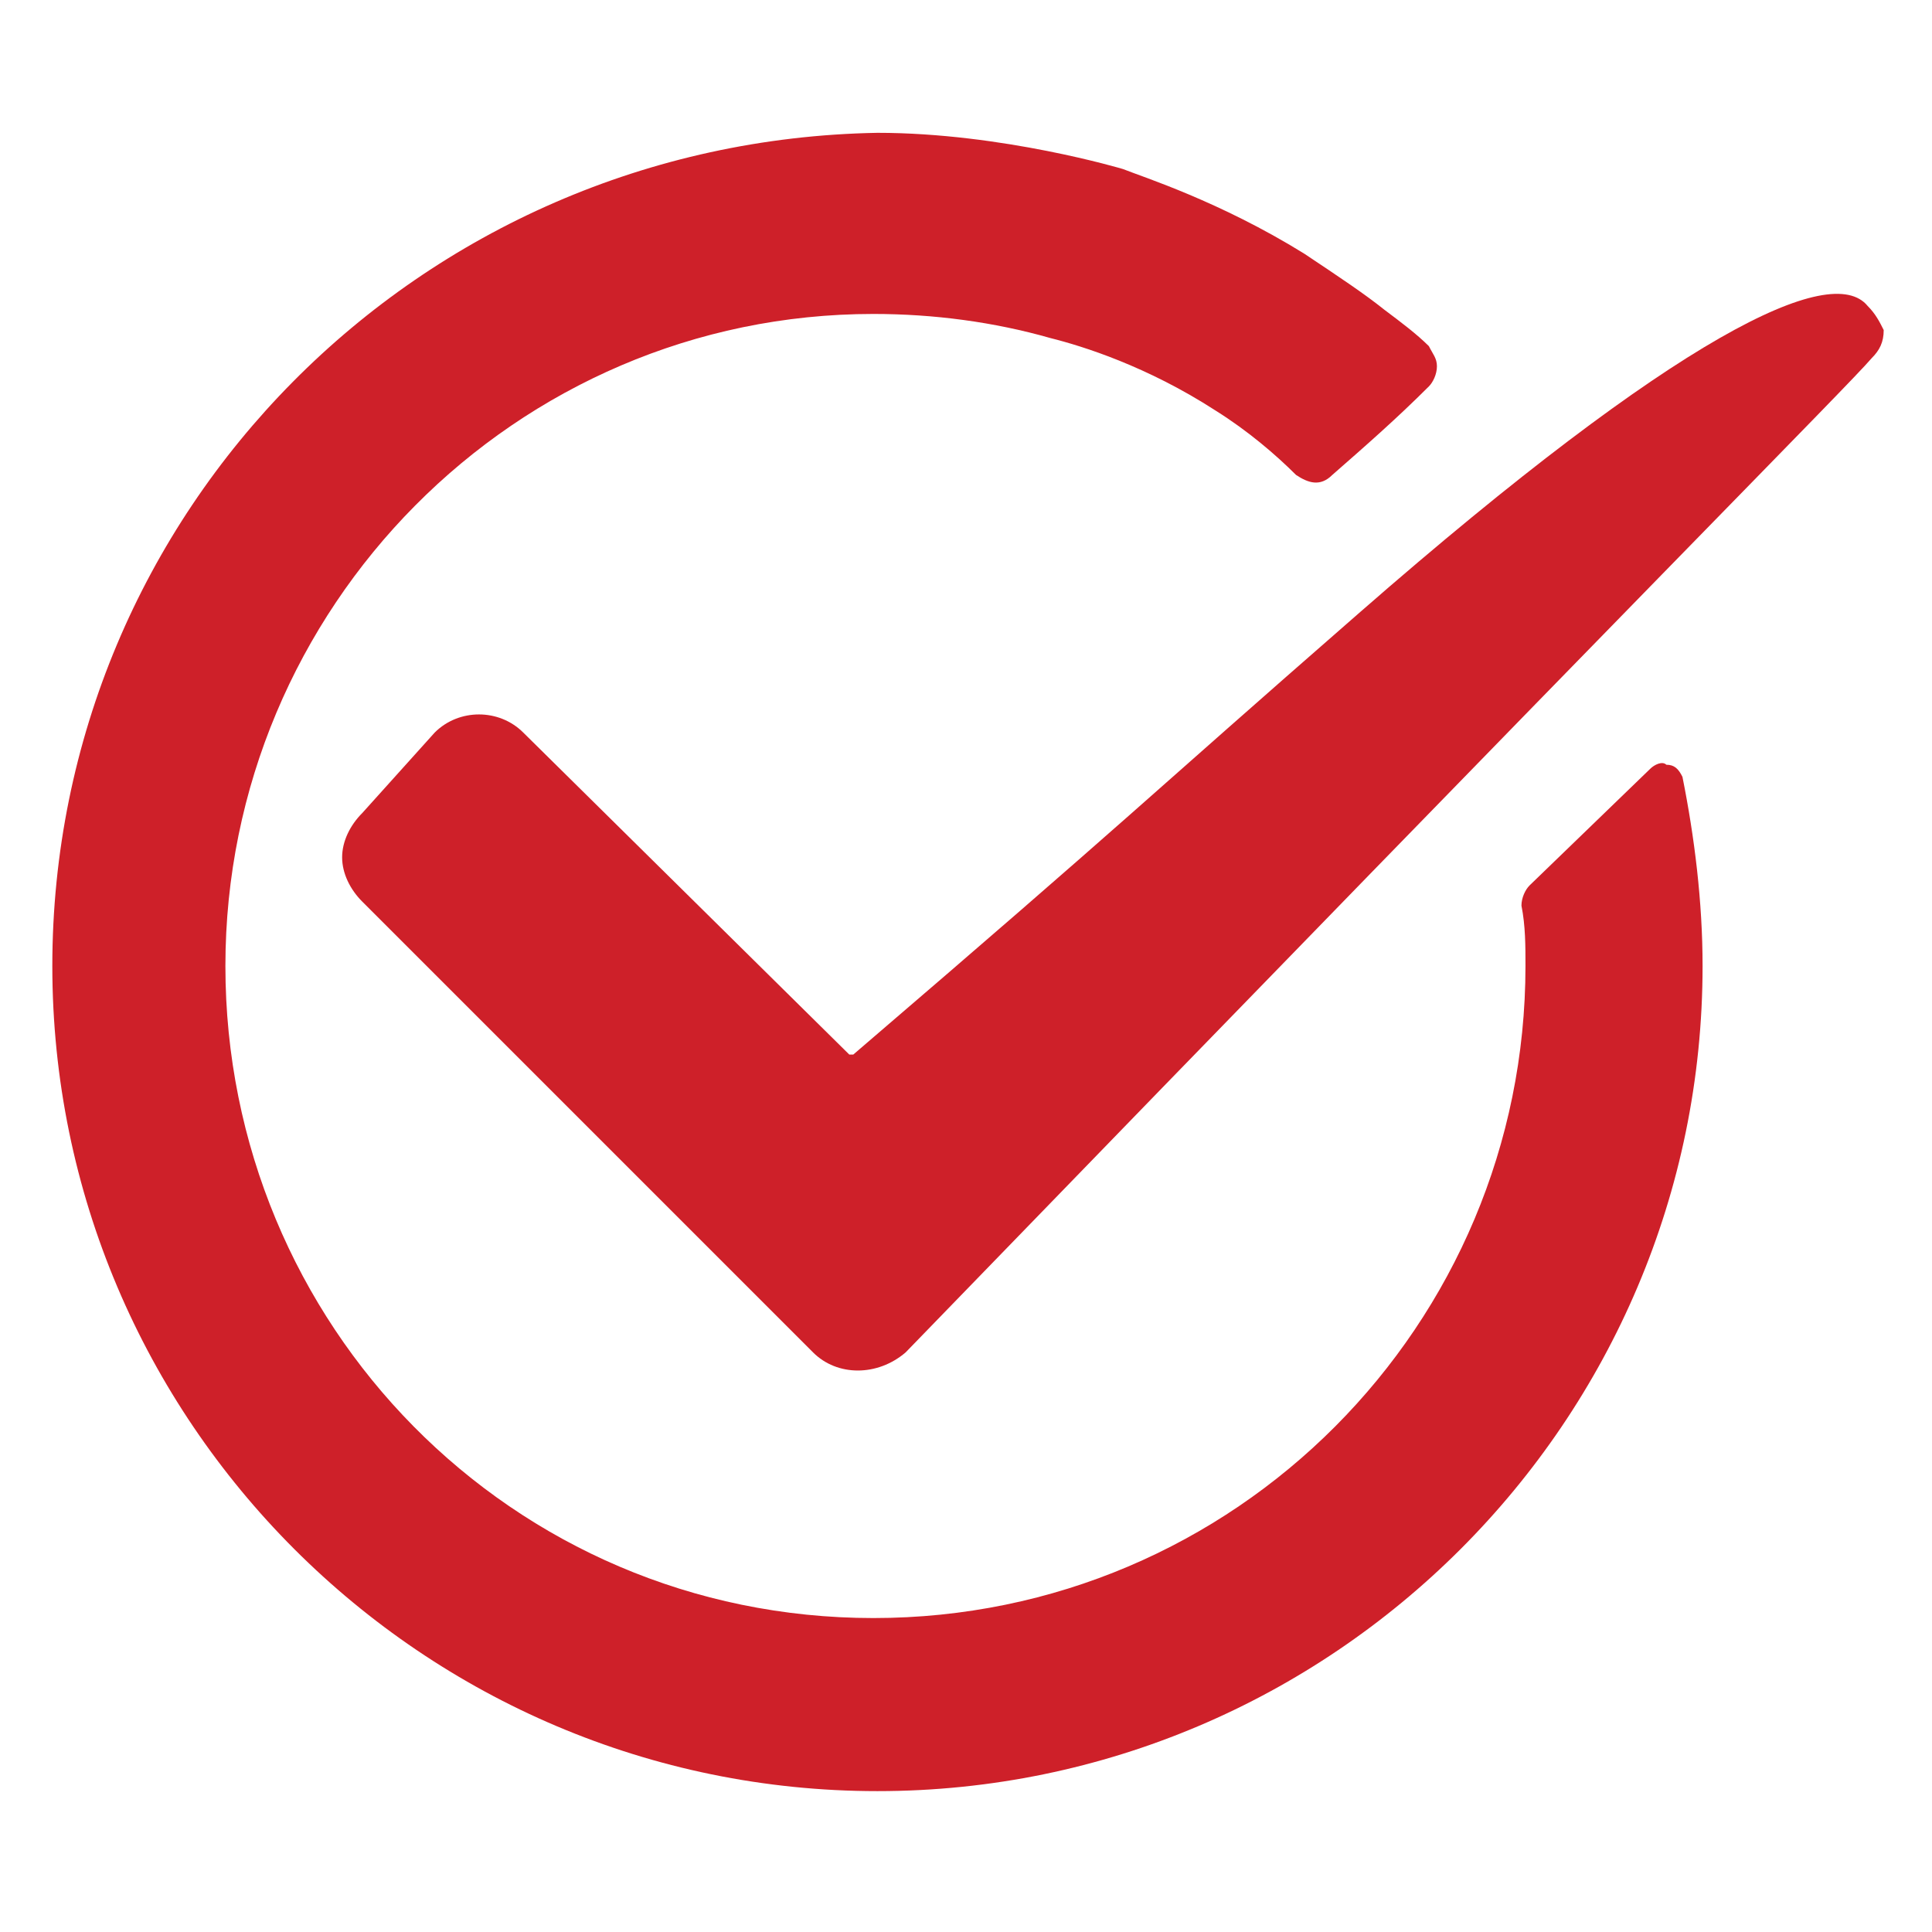 <?xml version="1.0" encoding="utf-8"?>
<!-- Generator: Adobe Illustrator 24.1.2, SVG Export Plug-In . SVG Version: 6.00 Build 0)  -->
<svg version="1.1" id="Layer_1" xmlns="http://www.w3.org/2000/svg" xmlns:xlink="http://www.w3.org/1999/xlink" x="0px" y="0px"
	 viewBox="0 0 48 48" style="enable-background:new 0 0 48 48;" xml:space="preserve">
<style type="text/css">
	.st0{fill:#CE2029;}
</style>
<g>
	<path class="st0" d="M46.4,7.6c-0.9-1.1-4.7,0.7-12.6,7.6c-5.5,4.8-5.6,5-12.6,11h-0.1l-8.1-8c-0.6-0.6-1.6-0.6-2.2,0l-1.8,2
		c-0.3,0.3-0.5,0.7-0.5,1.1s0.2,0.8,0.5,1.1l11.2,11.2c0.6,0.6,1.6,0.6,2.3,0c18.7-19.3,23.4-24,24-24.7c0.2-0.2,0.3-0.4,0.3-0.7
		C46.7,8,46.6,7.8,46.4,7.6z"/>
	<path class="st0" d="M41.4,19c-0.1-0.1-0.3,0-0.4,0.1L38,22c-0.1,0.1-0.2,0.3-0.2,0.5c0.1,0.5,0.1,1,0.1,1.5
		c0,8.9-7.2,16.2-16.2,16.2S5.6,32.9,5.6,24S12.8,7.8,21.7,7.8c1.5,0,3,0.2,4.4,0.6c0.8,0.2,2.4,0.7,4.1,1.8c0.8,0.5,1.5,1.1,2,1.6
		c0.3,0.2,0.6,0.3,0.9,0c0.8-0.7,1.6-1.4,2.4-2.2c0.1-0.1,0.2-0.3,0.2-0.5s-0.1-0.3-0.2-0.5c-0.3-0.3-0.7-0.6-1.1-0.9
		c-0.5-0.4-1.1-0.8-2-1.4c-2.1-1.3-4-1.9-4.5-2.1c0,0-3-0.9-6.1-0.9C10.4,3.5,1.3,12.7,1.3,24s9.2,20.5,20.5,20.5S42.3,35.3,42.3,24
		c0-1.6-0.2-3.2-0.5-4.7C41.7,19.1,41.6,19,41.4,19z"/>
</g>
</svg>
